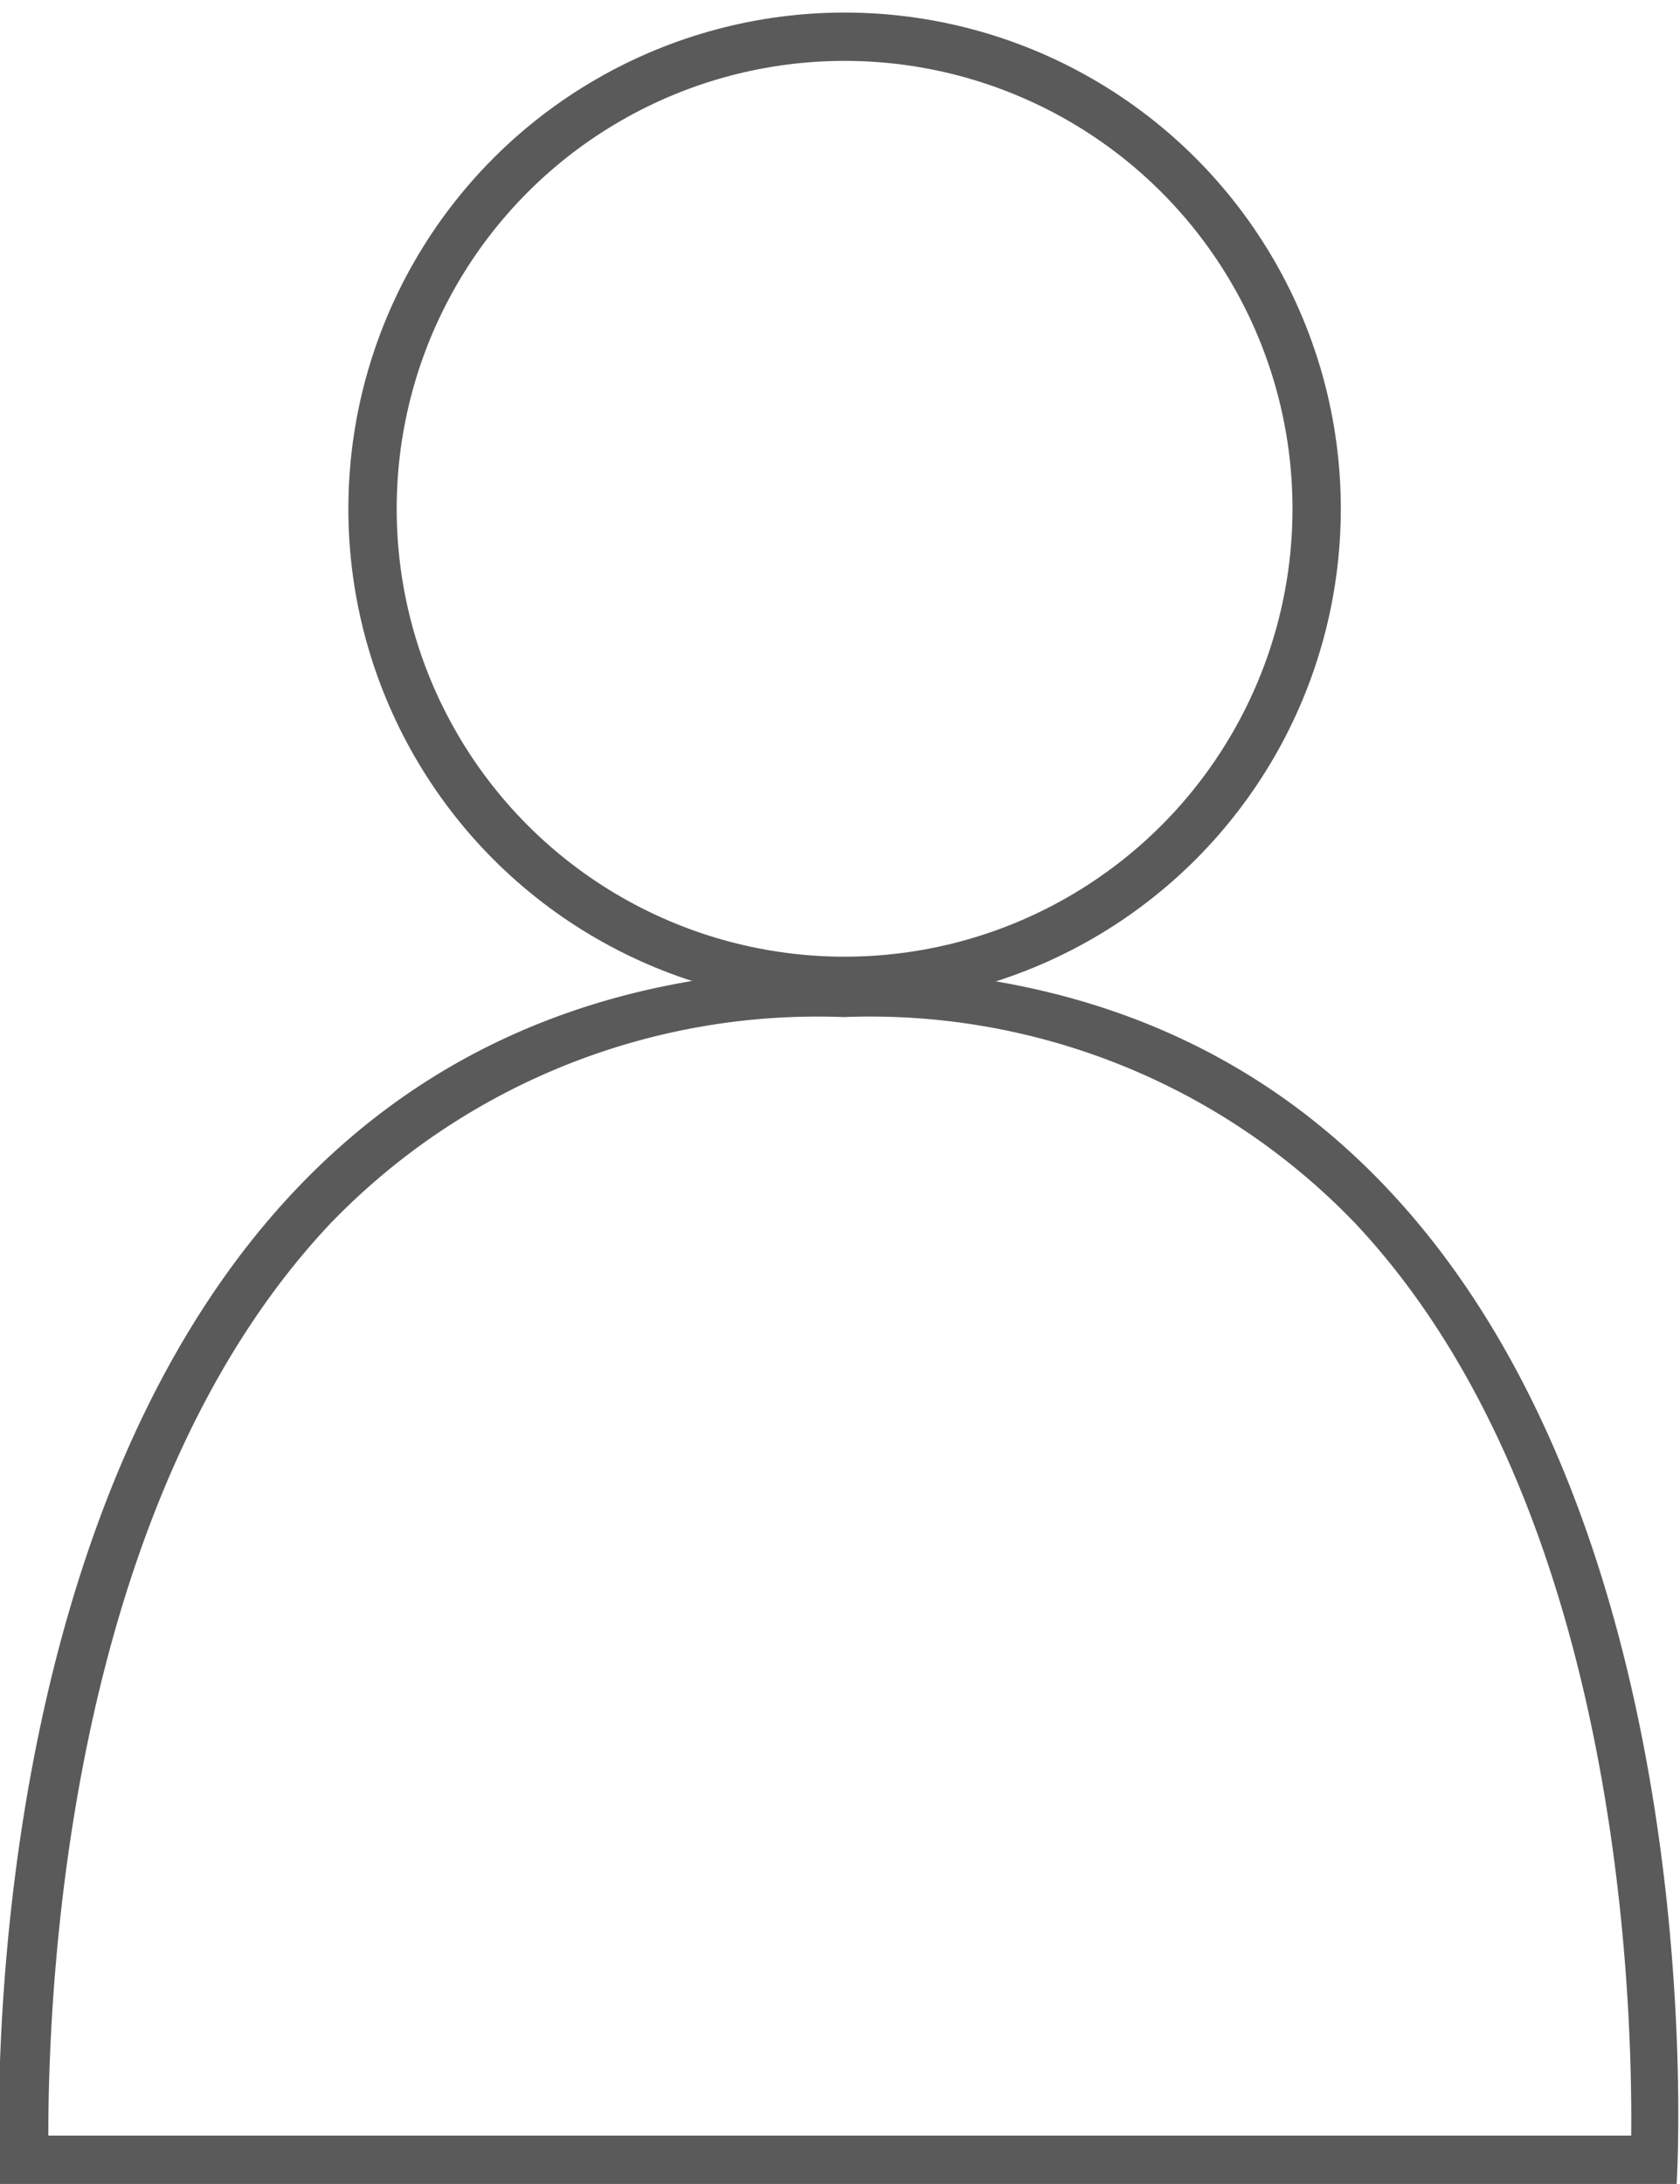 <svg xmlns="http://www.w3.org/2000/svg" viewBox="0 0 34.77 45.2"><defs><style>.cls-1{fill:#5a5a5b;}.cls-2,.cls-3{fill:none;}.cls-3{stroke:#5a5a5b;}</style></defs><title>Element 15</title><g id="Ebene_2" data-name="Ebene 2"><g id="Ebene_1-2" data-name="Ebene 1"><g id="Pfad_82" data-name="Pfad 82"><path class="cls-1" d="M17.46,21.05a13.91,13.91,0,0,1,10.59,4.27c5.41,5.76,5.74,15.79,5.71,18.88H1c0-3.1.39-13.1,5.84-18.88a14,14,0,0,1,10.62-4.27m0-1C-1.42,20.05,0,45.2,0,45.2h34.7s1.61-25.15-17.27-25.15Z"/></g><g id="Ellipse_4" data-name="Ellipse 4"><circle class="cls-2" cx="17.48" cy="10.53" r="10.53"/><circle class="cls-3" cx="17.48" cy="10.53" r="9.77"/></g></g></g></svg>